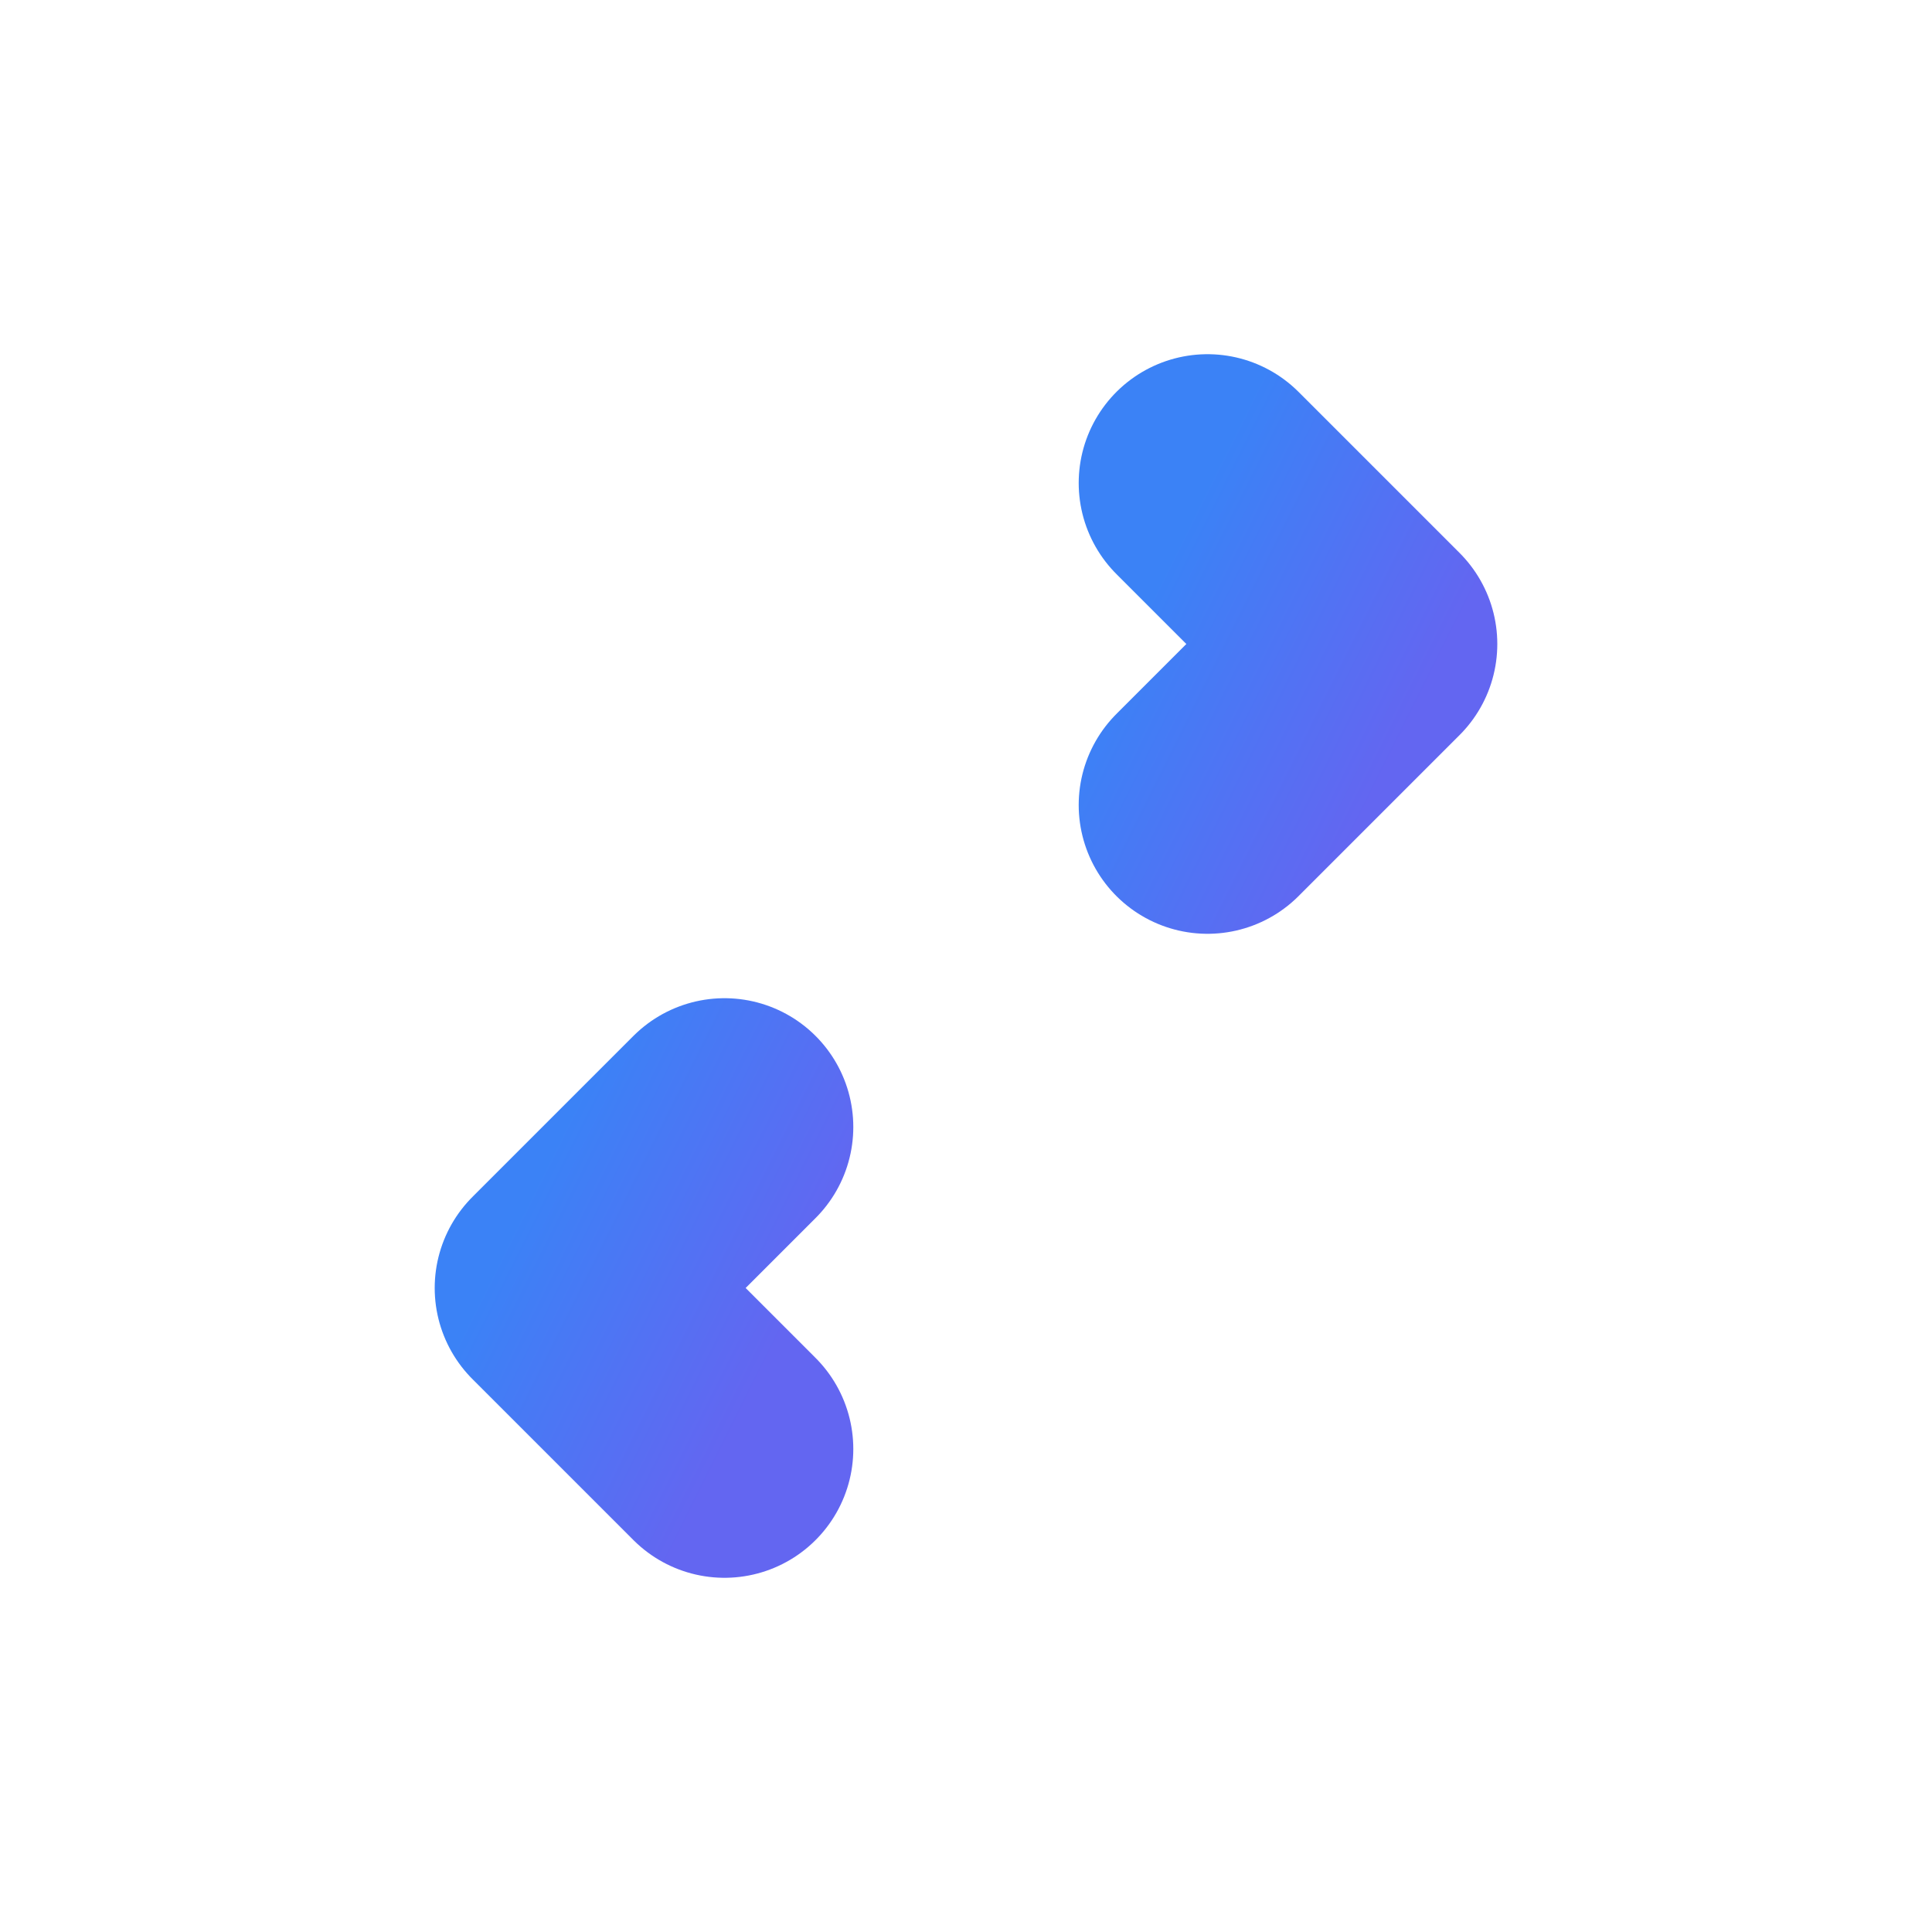 <svg xmlns="http://www.w3.org/2000/svg" viewBox="0 0 24 24" fill="none">
  <defs>
    <linearGradient id="grad" x1="0" y1="0" x2="1" y2="1">
      <stop offset="0%" stop-color="#3B82F6"/>
      <stop offset="100%" stop-color="#6366F1"/>
    </linearGradient>
  </defs>

  <g>
    <g stroke="url(#grad)" stroke-width="3.2" stroke-linecap="round" stroke-linejoin="round">
      <!-- Règles (unités) -->
      <path d="M6 5v14"/>
      <path d="M18 5v14"/>
      <path d="M6 8h2"/>
      <path d="M6 12h1.6"/>
      <path d="M6 16h2"/>
      <path d="M18 8h-2"/>
      <path d="M18 12h-1.6"/>
      <path d="M18 16h-2"/>

      <!-- Flèches de conversion -->
      <path d="M8 8h7"/>
      <path d="M15 6l2 2-2 2"/>
      <path d="M16 16H9"/>
      <path d="M9 14l-2 2 2 2"/>
    </g>
  </g>
</svg>
